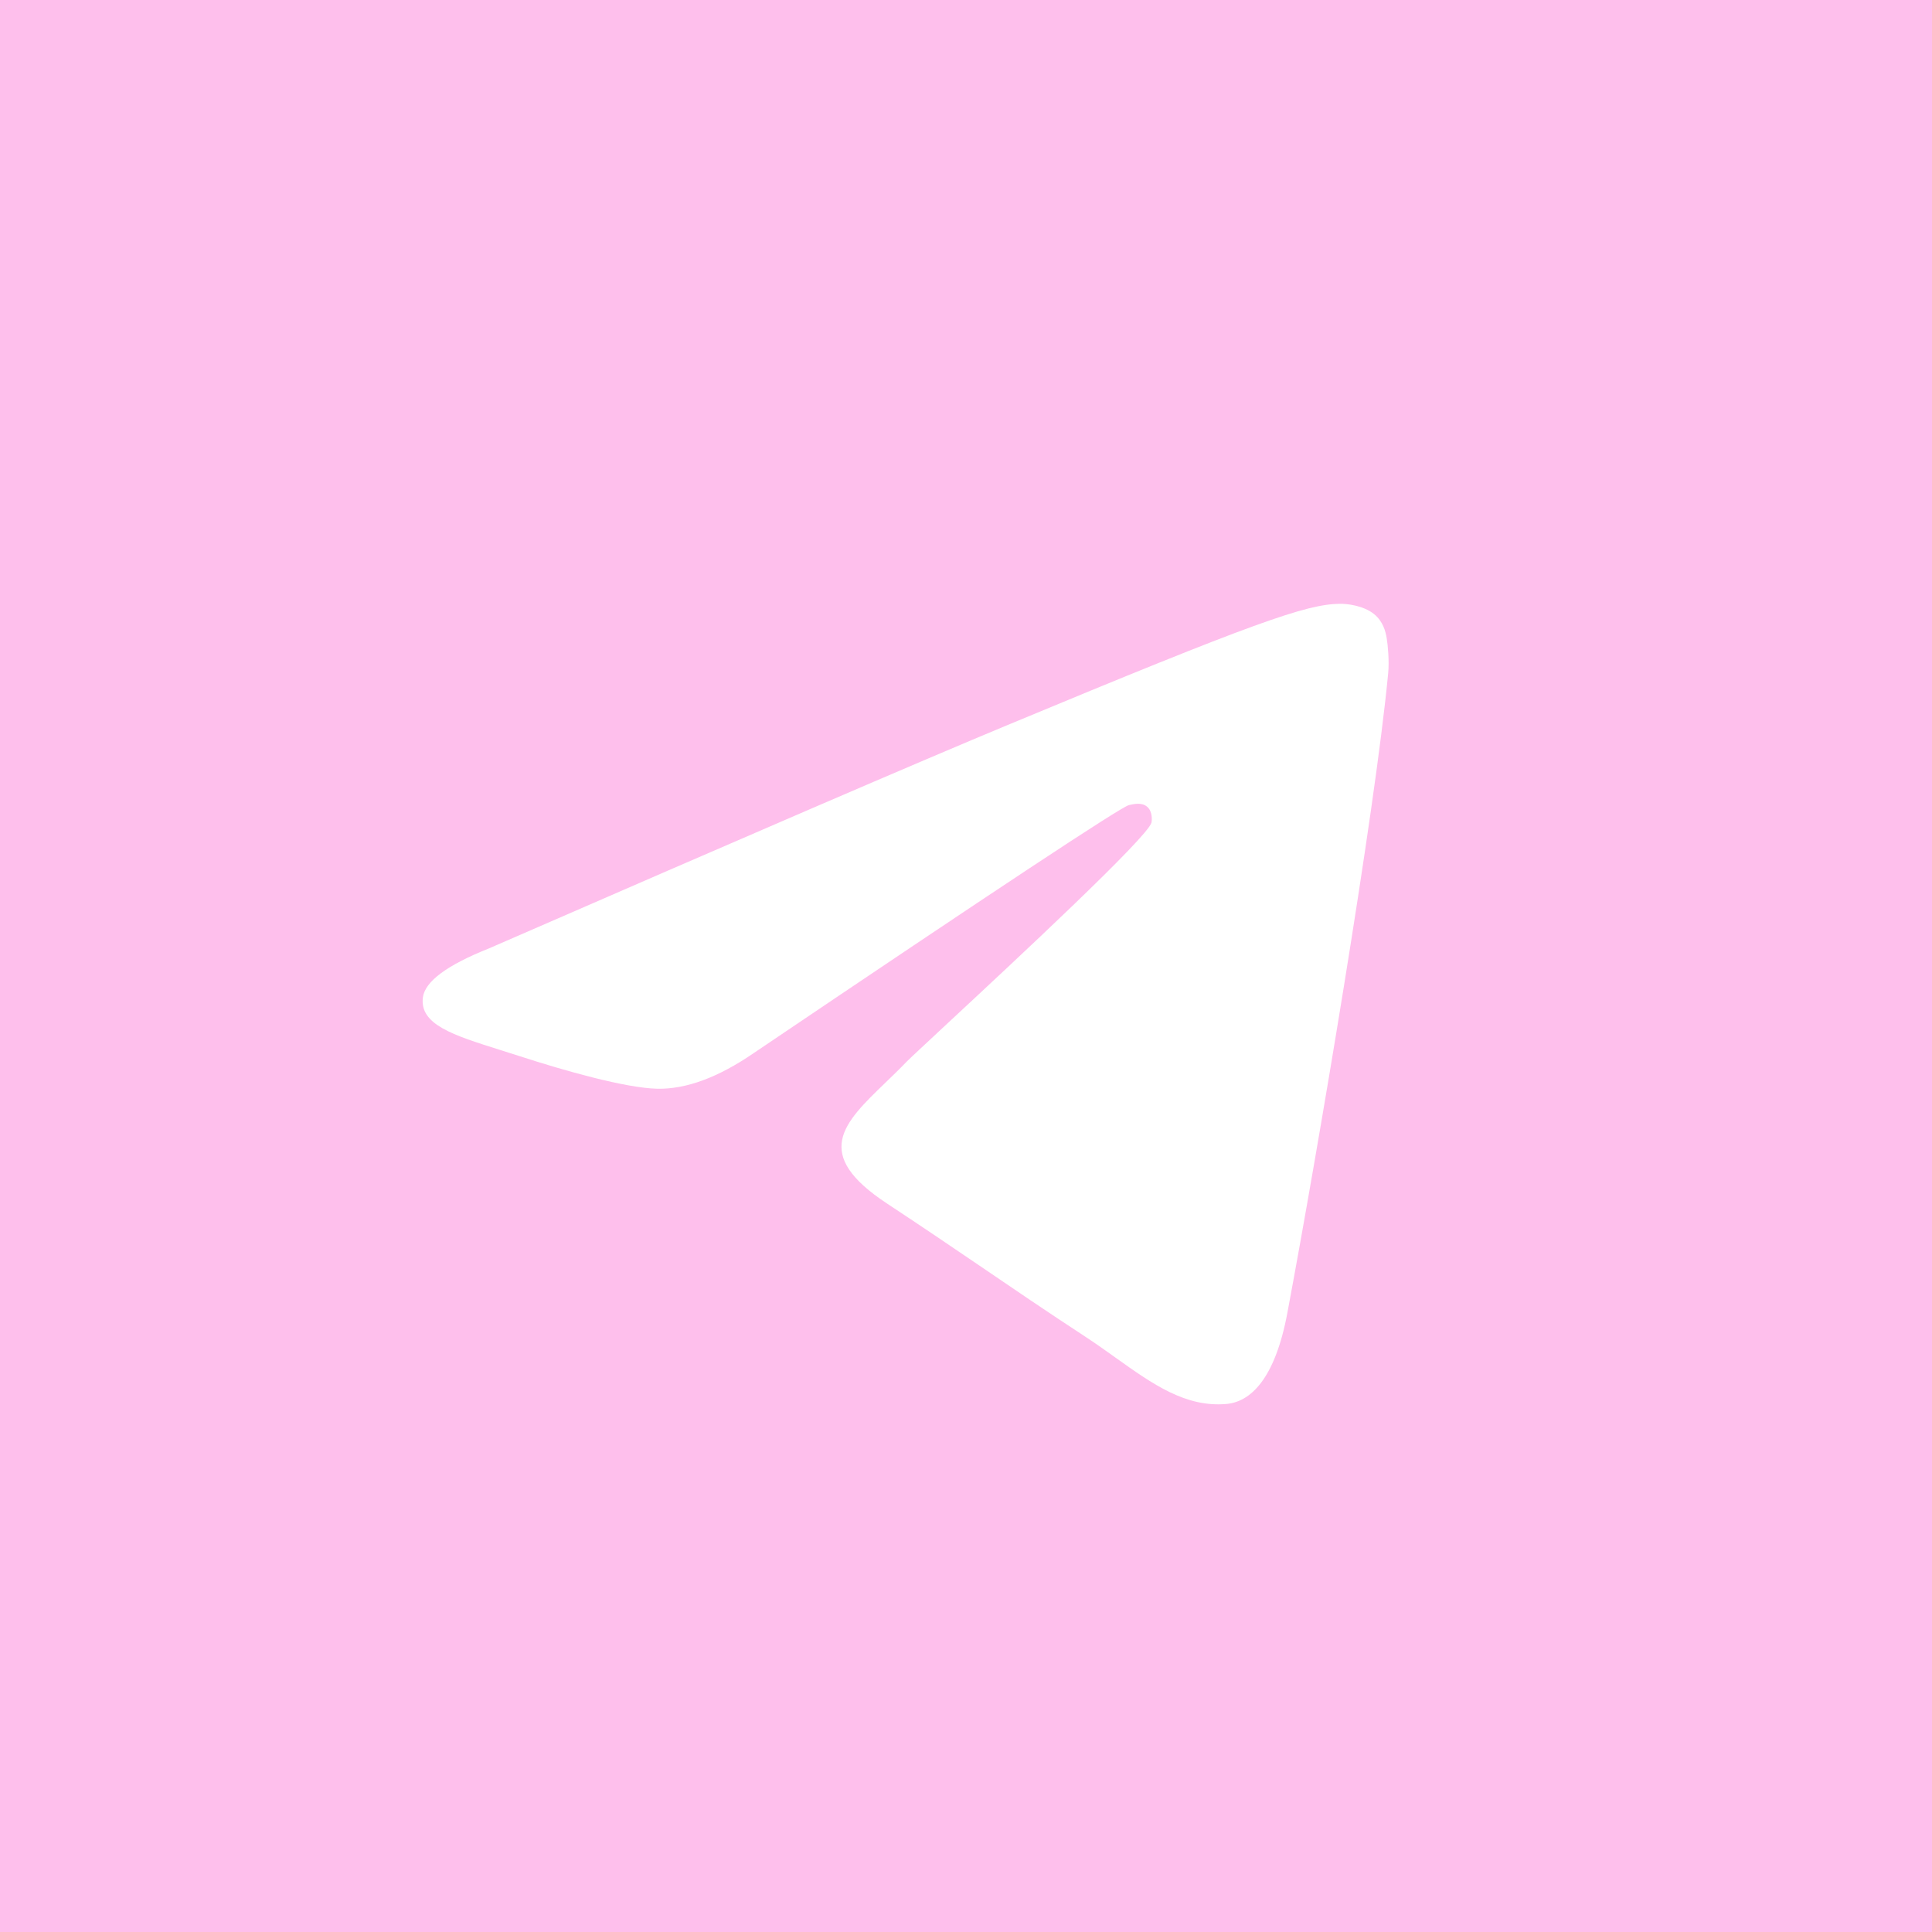 <?xml version="1.0" encoding="UTF-8"?> <svg xmlns="http://www.w3.org/2000/svg" width="25" height="25" viewBox="0 0 25 25" fill="none"><path fill-rule="evenodd" clip-rule="evenodd" d="M0 0H25V25H0V0ZM13.04 9.381C11.921 9.846 9.684 10.81 6.328 12.272C5.783 12.489 5.498 12.701 5.472 12.908C5.428 13.258 5.867 13.396 6.464 13.584C6.545 13.61 6.629 13.636 6.716 13.664C7.303 13.855 8.094 14.079 8.505 14.088C8.878 14.096 9.294 13.942 9.753 13.627C12.888 11.51 14.507 10.441 14.608 10.418C14.68 10.401 14.779 10.381 14.846 10.441C14.914 10.5 14.907 10.614 14.9 10.644C14.857 10.829 13.135 12.43 12.243 13.259C11.966 13.517 11.769 13.7 11.728 13.742C11.638 13.836 11.546 13.924 11.458 14.009C10.912 14.536 10.502 14.931 11.48 15.575C11.95 15.885 12.327 16.141 12.702 16.396C13.112 16.675 13.52 16.954 14.049 17.3C14.184 17.389 14.313 17.48 14.438 17.57C14.915 17.91 15.343 18.215 15.873 18.167C16.18 18.138 16.498 17.849 16.659 16.986C17.041 14.948 17.79 10.531 17.963 8.711C17.978 8.552 17.959 8.348 17.944 8.258C17.929 8.169 17.897 8.041 17.78 7.946C17.642 7.835 17.429 7.811 17.334 7.813C16.901 7.82 16.237 8.051 13.04 9.381Z" fill="#FEBFEC"></path></svg> 